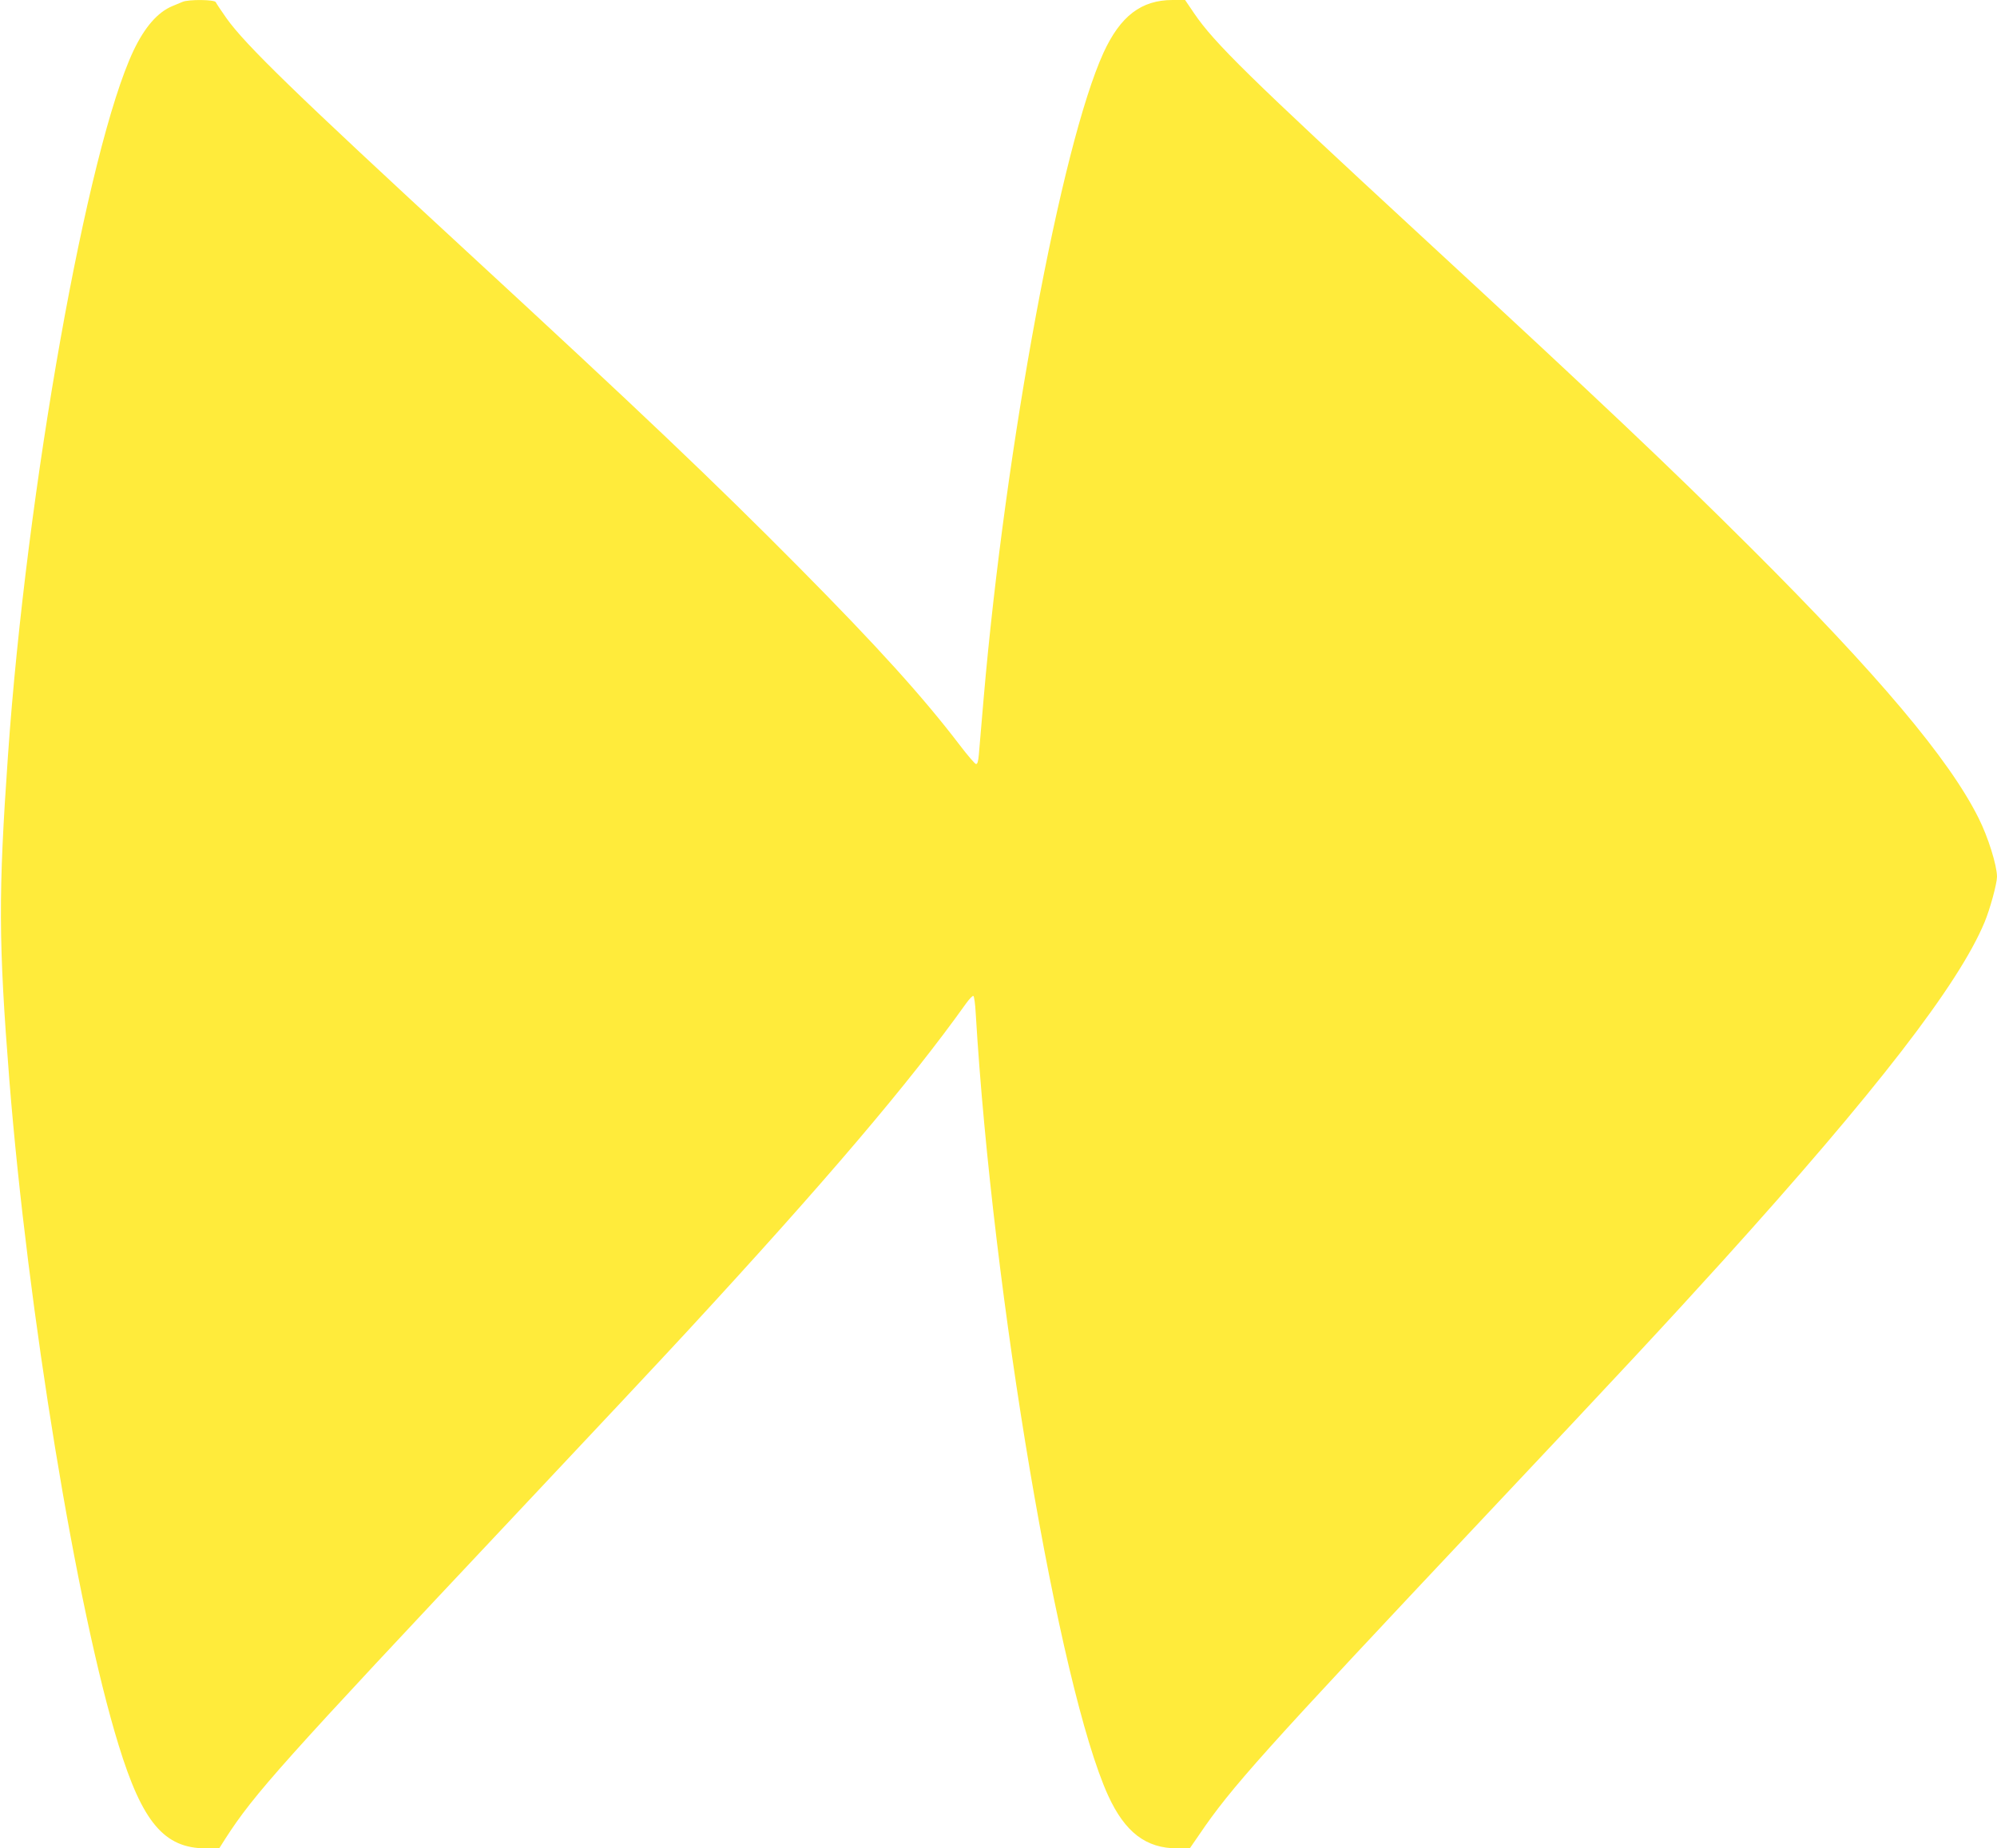 <?xml version="1.0" standalone="no"?>
<!DOCTYPE svg PUBLIC "-//W3C//DTD SVG 20010904//EN"
 "http://www.w3.org/TR/2001/REC-SVG-20010904/DTD/svg10.dtd">
<svg version="1.0" xmlns="http://www.w3.org/2000/svg"
 width="1280pt" height="1185pt" viewBox="0 0 1280 1185"
 preserveAspectRatio="xMidYMid meet">
<g transform="translate(0,1185) scale(0.1,-0.1)"
fill="#ffeb3b" stroke="none">
<path d="M1170 11838 c-14 -6 -43 -18 -65 -27 -94 -39 -177 -134 -249 -285
-296 -625 -686 -2812 -805 -4521 -62 -885 -61 -1194 9 -2080 118 -1478 431
-3391 700 -4262 152 -496 293 -663 560 -663 l85 0 40 63 c184 286 363 486
1850 2067 484 514 984 1048 1110 1185 886 960 1425 1594 1788 2103 21 29 42
50 46 47 5 -3 12 -53 15 -112 108 -1807 534 -4324 849 -5015 108 -235 242
-338 443 -338 l80 0 60 87 c205 303 404 525 1834 2044 881 935 1165 1241 1521
1634 980 1084 1513 1773 1679 2172 35 83 80 249 80 292 0 72 -57 255 -118 376
-188 378 -645 920 -1457 1730 -538 536 -948 924 -2125 2011 -1094 1010 -1316
1228 -1445 1417 l-59 87 -80 0 c-201 0 -335 -103 -443 -338 -271 -594 -628
-2518 -768 -4137 -14 -165 -28 -328 -31 -363 -4 -45 -9 -62 -19 -60 -7 2 -53
55 -101 118 -237 311 -528 633 -1034 1144 -539 544 -1016 998 -2125 2021
-1098 1013 -1423 1328 -1544 1499 -34 48 -65 95 -68 102 -6 17 -174 19 -213 2z"/>
</g>
</svg>
